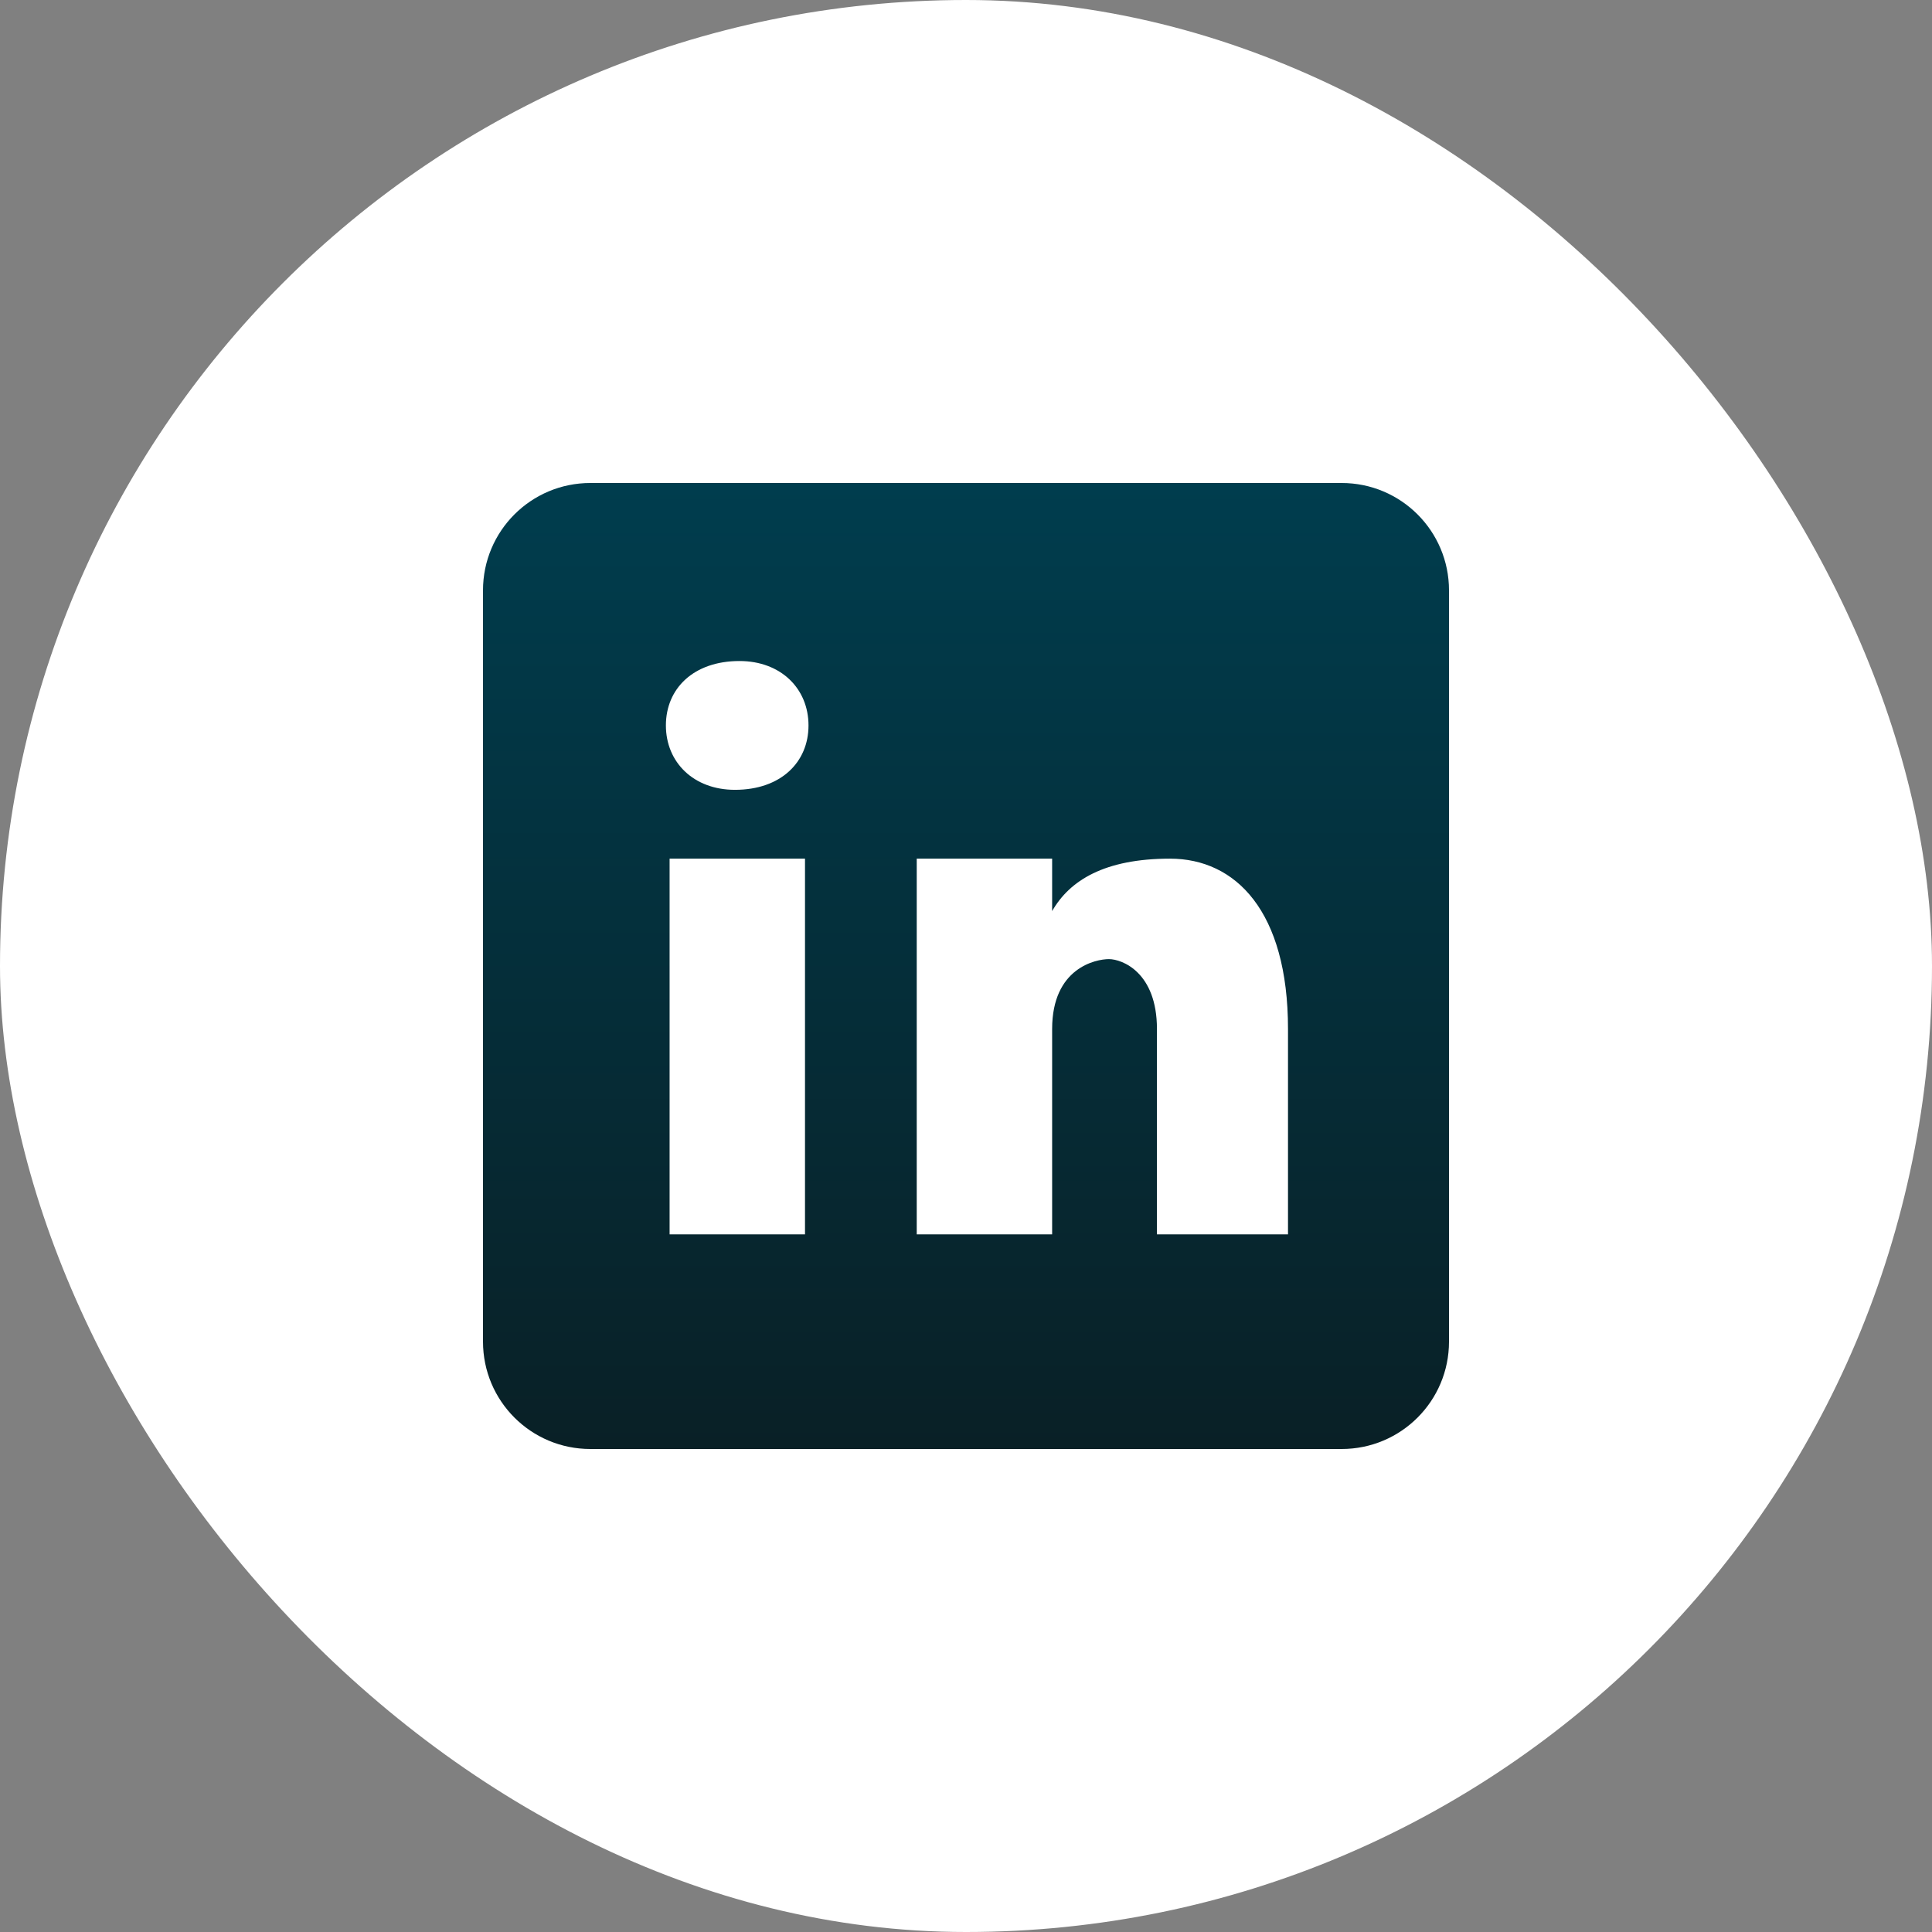 <svg width="48" height="48" viewBox="0 0 48 48" fill="none" xmlns="http://www.w3.org/2000/svg">
<rect x="0" y="0" width="48" height="48" fill="#808080" stroke="none"/>
<rect width="48" height="48" rx="24" fill="white"/>
<path d="M33.333 12H14.667C13.193 12 12 13.193 12 14.667V33.333C12 34.807 13.193 36 14.667 36H33.333C34.807 36 36 34.807 36 33.333V14.667C36 13.193 34.807 12 33.333 12ZM20 30.667H16.636V21.333H20V30.667ZM18.259 19.623C17.231 19.623 16.544 18.937 16.544 18.023C16.544 17.108 17.229 16.423 18.372 16.423C19.4 16.423 20.087 17.108 20.087 18.023C20.087 18.937 19.401 19.623 18.259 19.623ZM32 30.667H28.744V25.565C28.744 24.155 27.876 23.829 27.551 23.829C27.225 23.829 26.14 24.047 26.14 25.565C26.14 25.783 26.14 30.667 26.14 30.667H22.776V21.333H26.14V22.636C26.573 21.876 27.441 21.333 29.069 21.333C30.697 21.333 32 22.636 32 25.565V30.667Z" fill="url(#paint0_linear_24_6669)"/>
<defs>
<linearGradient id="paint0_linear_24_6669" x1="24" y1="12" x2="24" y2="36" gradientUnits="userSpaceOnUse">
<stop stop-color="#003D4E"/>
<stop offset="1" stop-color="#092026"/>
</linearGradient>
</defs>
</svg>
